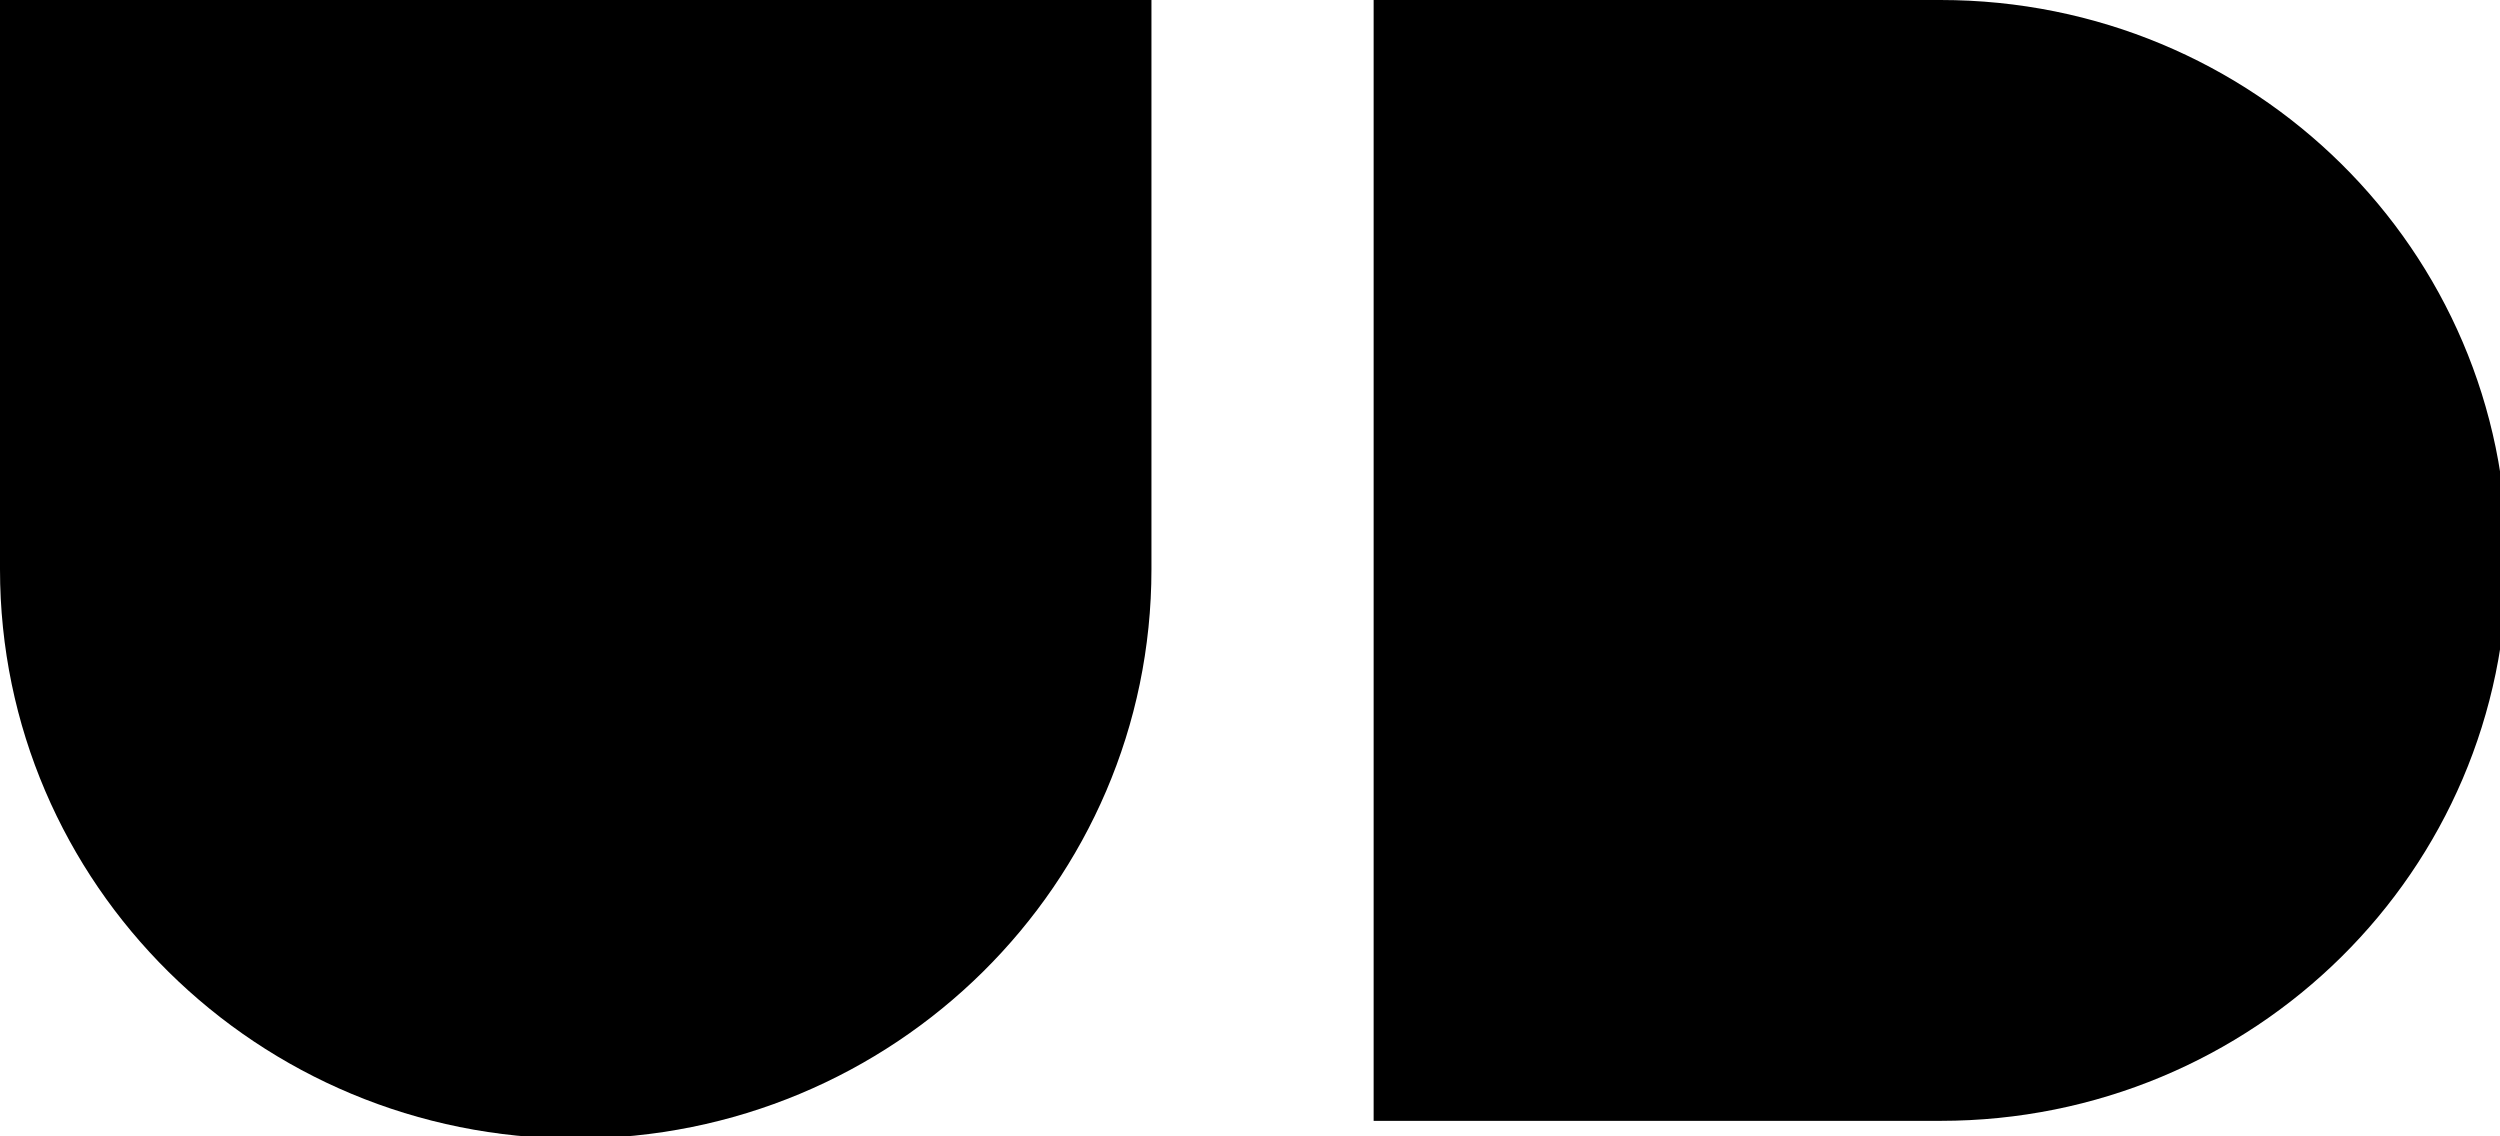<svg width="88" height="40" viewBox="0 0 88 40" fill="none" xmlns="http://www.w3.org/2000/svg">
<g clip-path="url(#clip0)">
<path d="M68.302 39.454C79.341 39.454 88.251 30.643 88.251 19.727C88.251 8.811 79.341 0 68.302 0H48.352V39.454H68.302Z" fill="black"/>
<path d="M0 20.039C0 31.111 9.068 40.078 20.265 40.078C31.462 40.078 40.531 31.111 40.531 20.039V0H0V20.039Z" fill="black"/>
</g>
<defs>
<clipPath id="clip0">
<rect width="88" height="40" fill="white"/>
</clipPath>
</defs>
</svg>
